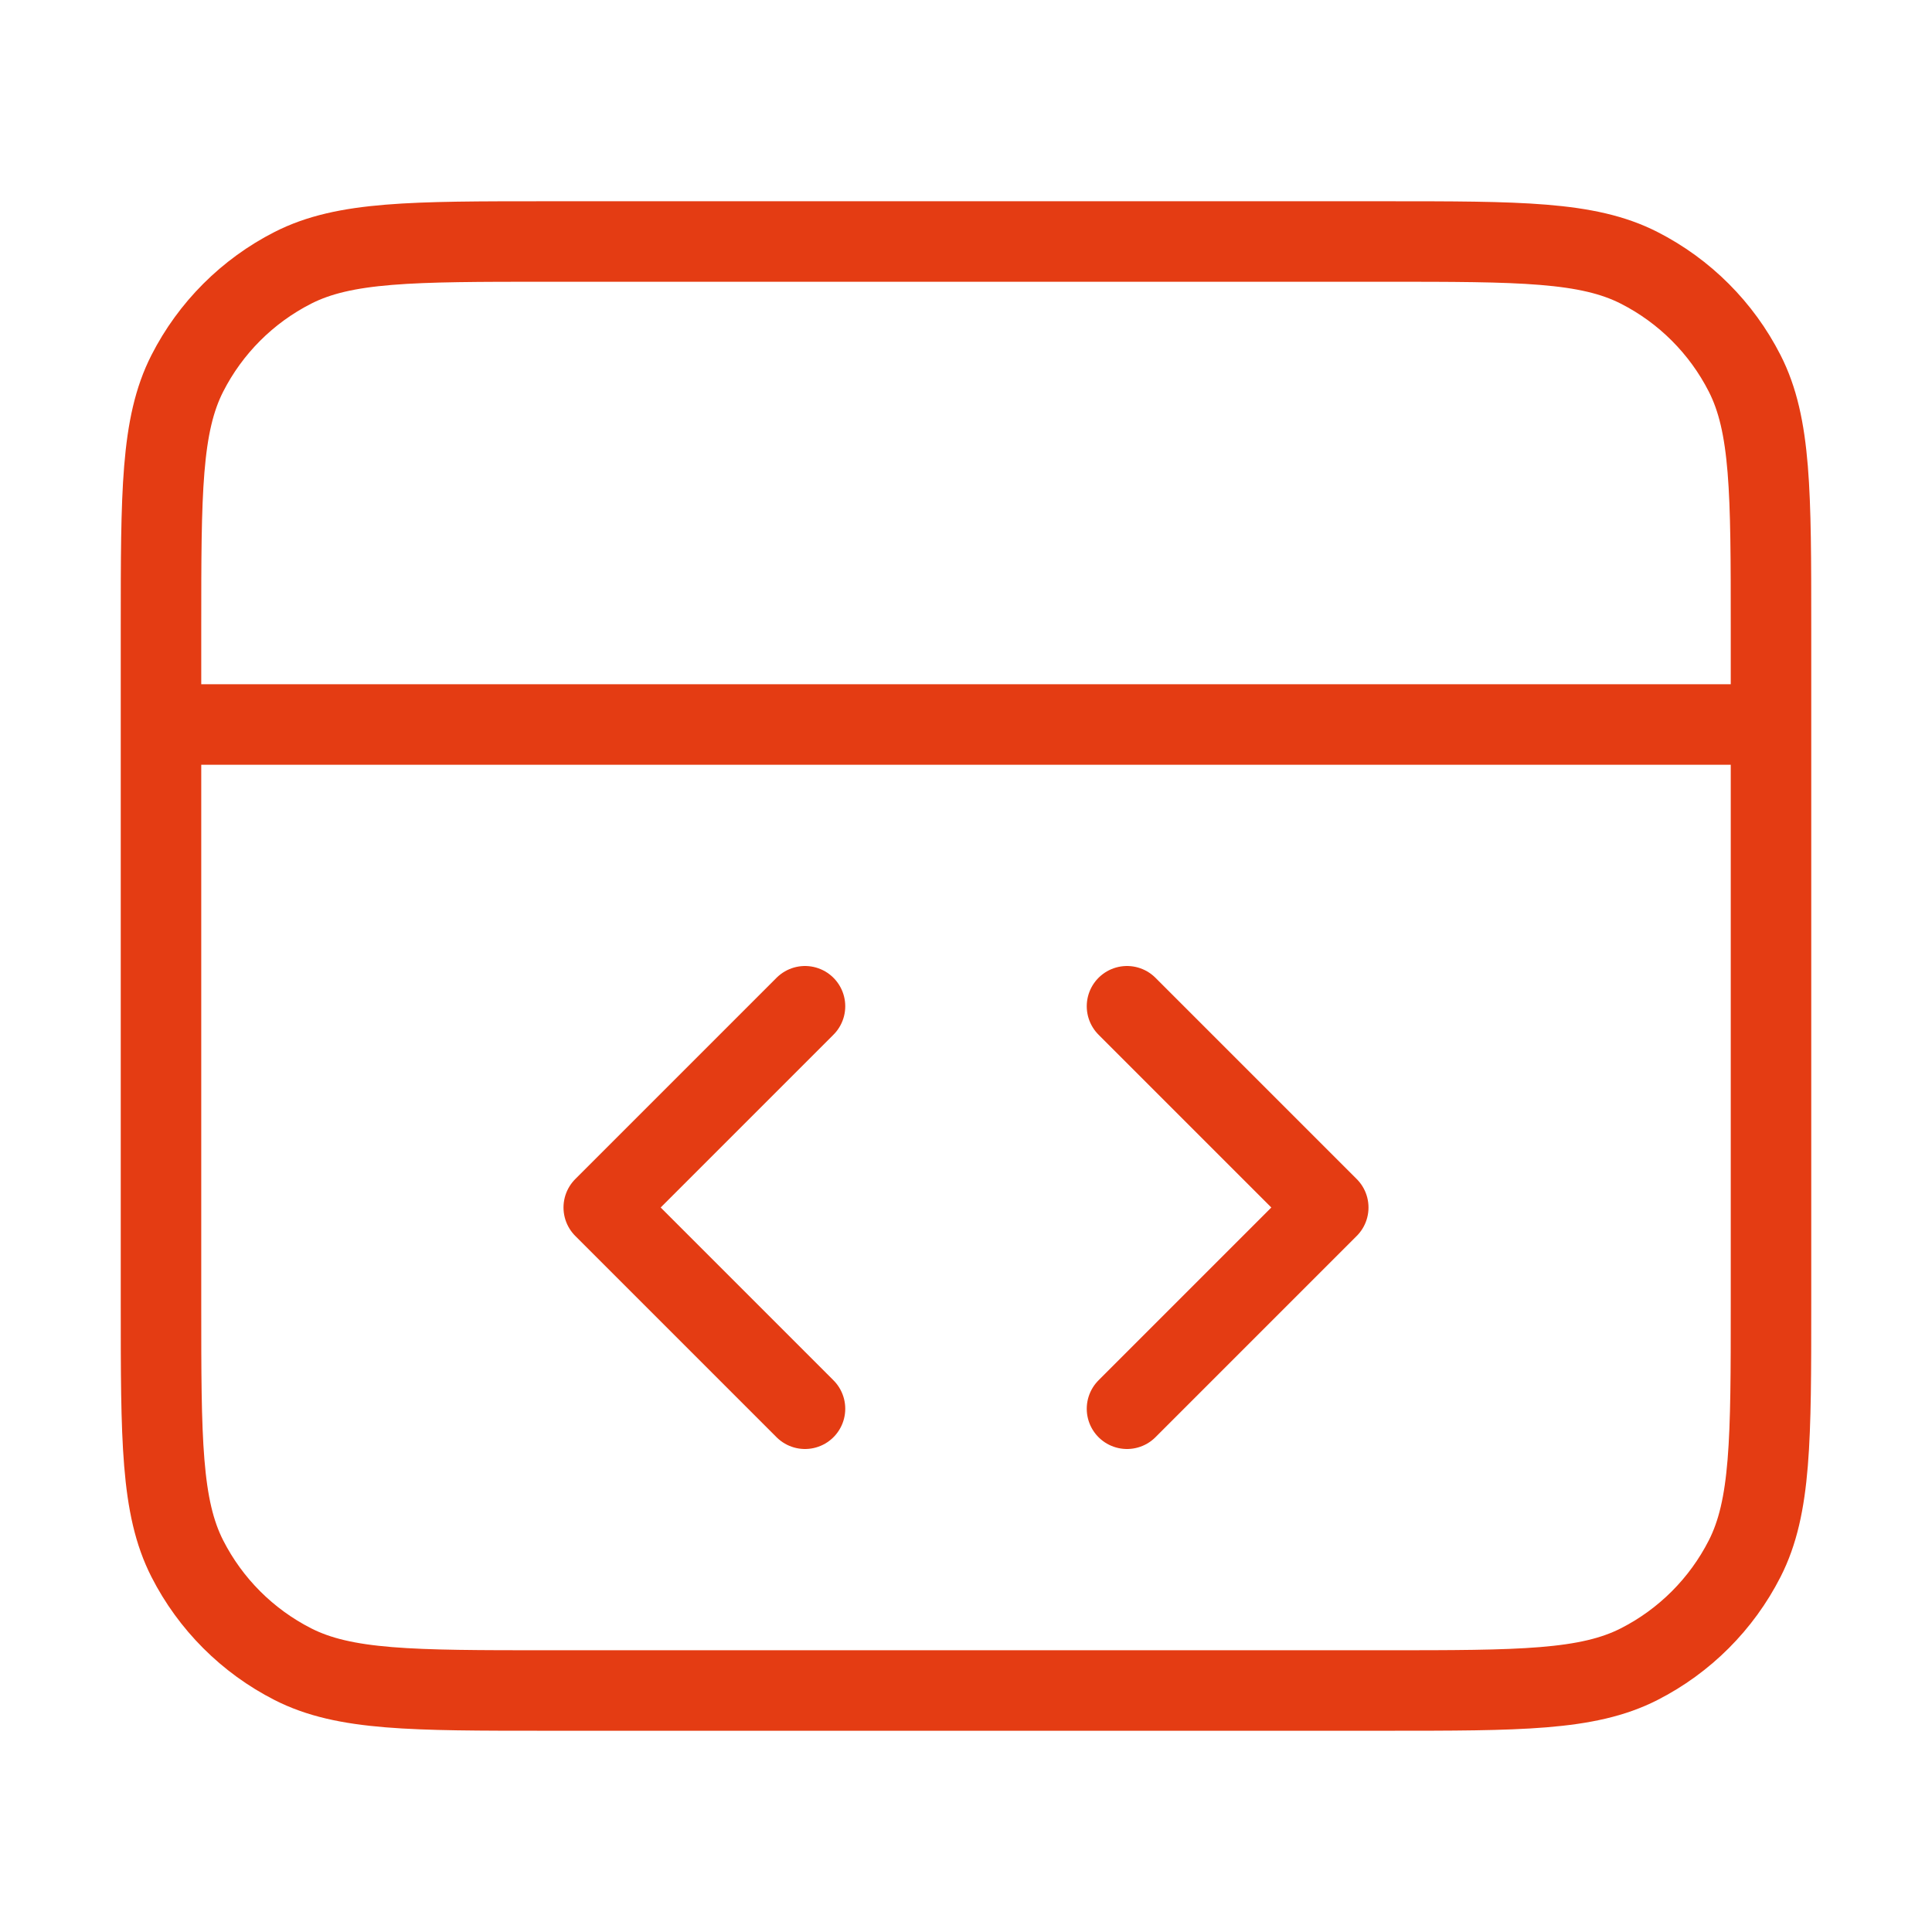 <svg width="48" height="48" viewBox="0 0 48 48" fill="none" xmlns="http://www.w3.org/2000/svg">
<path d="M44 18H4M28 35L33 30L28 25M20 25L15 30L20 35M4 15.6L4 32.4C4 35.76 4 37.441 4.654 38.724C5.229 39.853 6.147 40.771 7.276 41.346C8.56 42 10.24 42 13.6 42H34.4C37.76 42 39.441 42 40.724 41.346C41.853 40.771 42.771 39.853 43.346 38.724C44 37.441 44 35.76 44 32.4V15.6C44 12.24 44 10.559 43.346 9.276C42.771 8.147 41.853 7.229 40.724 6.654C39.441 6 37.76 6 34.4 6L13.6 6C10.24 6 8.56 6 7.276 6.654C6.147 7.229 5.229 8.147 4.654 9.276C4 10.559 4 12.24 4 15.6Z" stroke="#E43C13" stroke-width="2" stroke-linecap="round" stroke-linejoin="round"/>
</svg>
